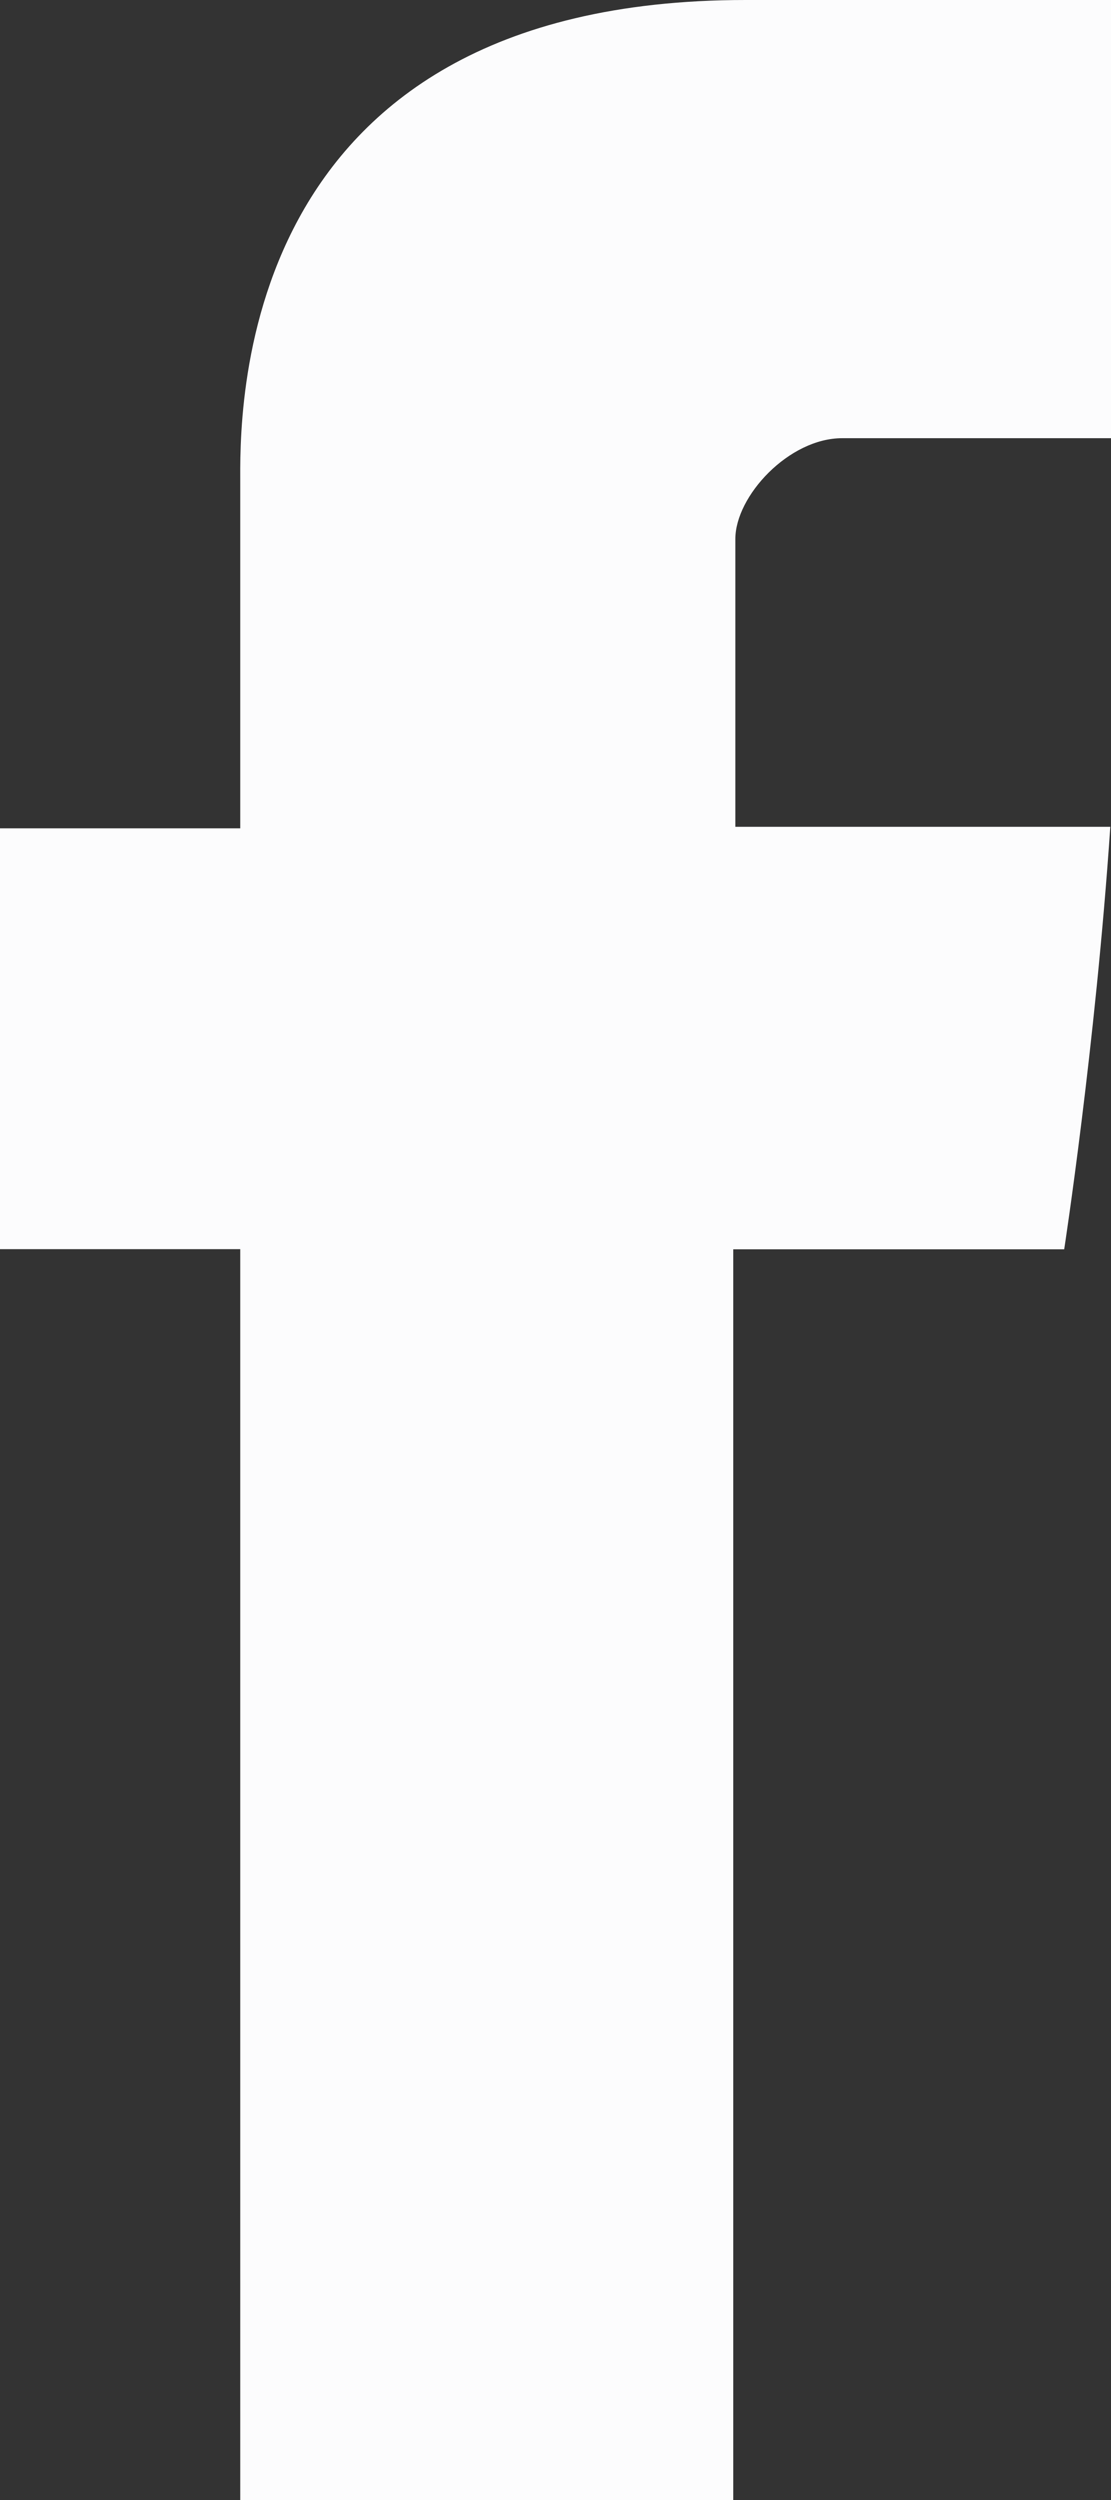 <?xml version="1.0" encoding="UTF-8"?>
<svg xmlns="http://www.w3.org/2000/svg" width="8" height="18" viewBox="0 0 8 18" fill="none">
  <rect x="0" y="0" width="8" height="18" fill="#333333" stroke="none"/>
  <path d="M1.73 3.486V5.964H0V8.994H1.73V18H5.28V8.995H7.663C7.663 8.995 7.887 7.542 7.995 5.953H5.295V3.881C5.295 3.571 5.681 3.155 6.064 3.155H8V0H5.369C1.641 0 1.73 3.033 1.73 3.486Z" fill="#FCFCFD"></path>
</svg>
